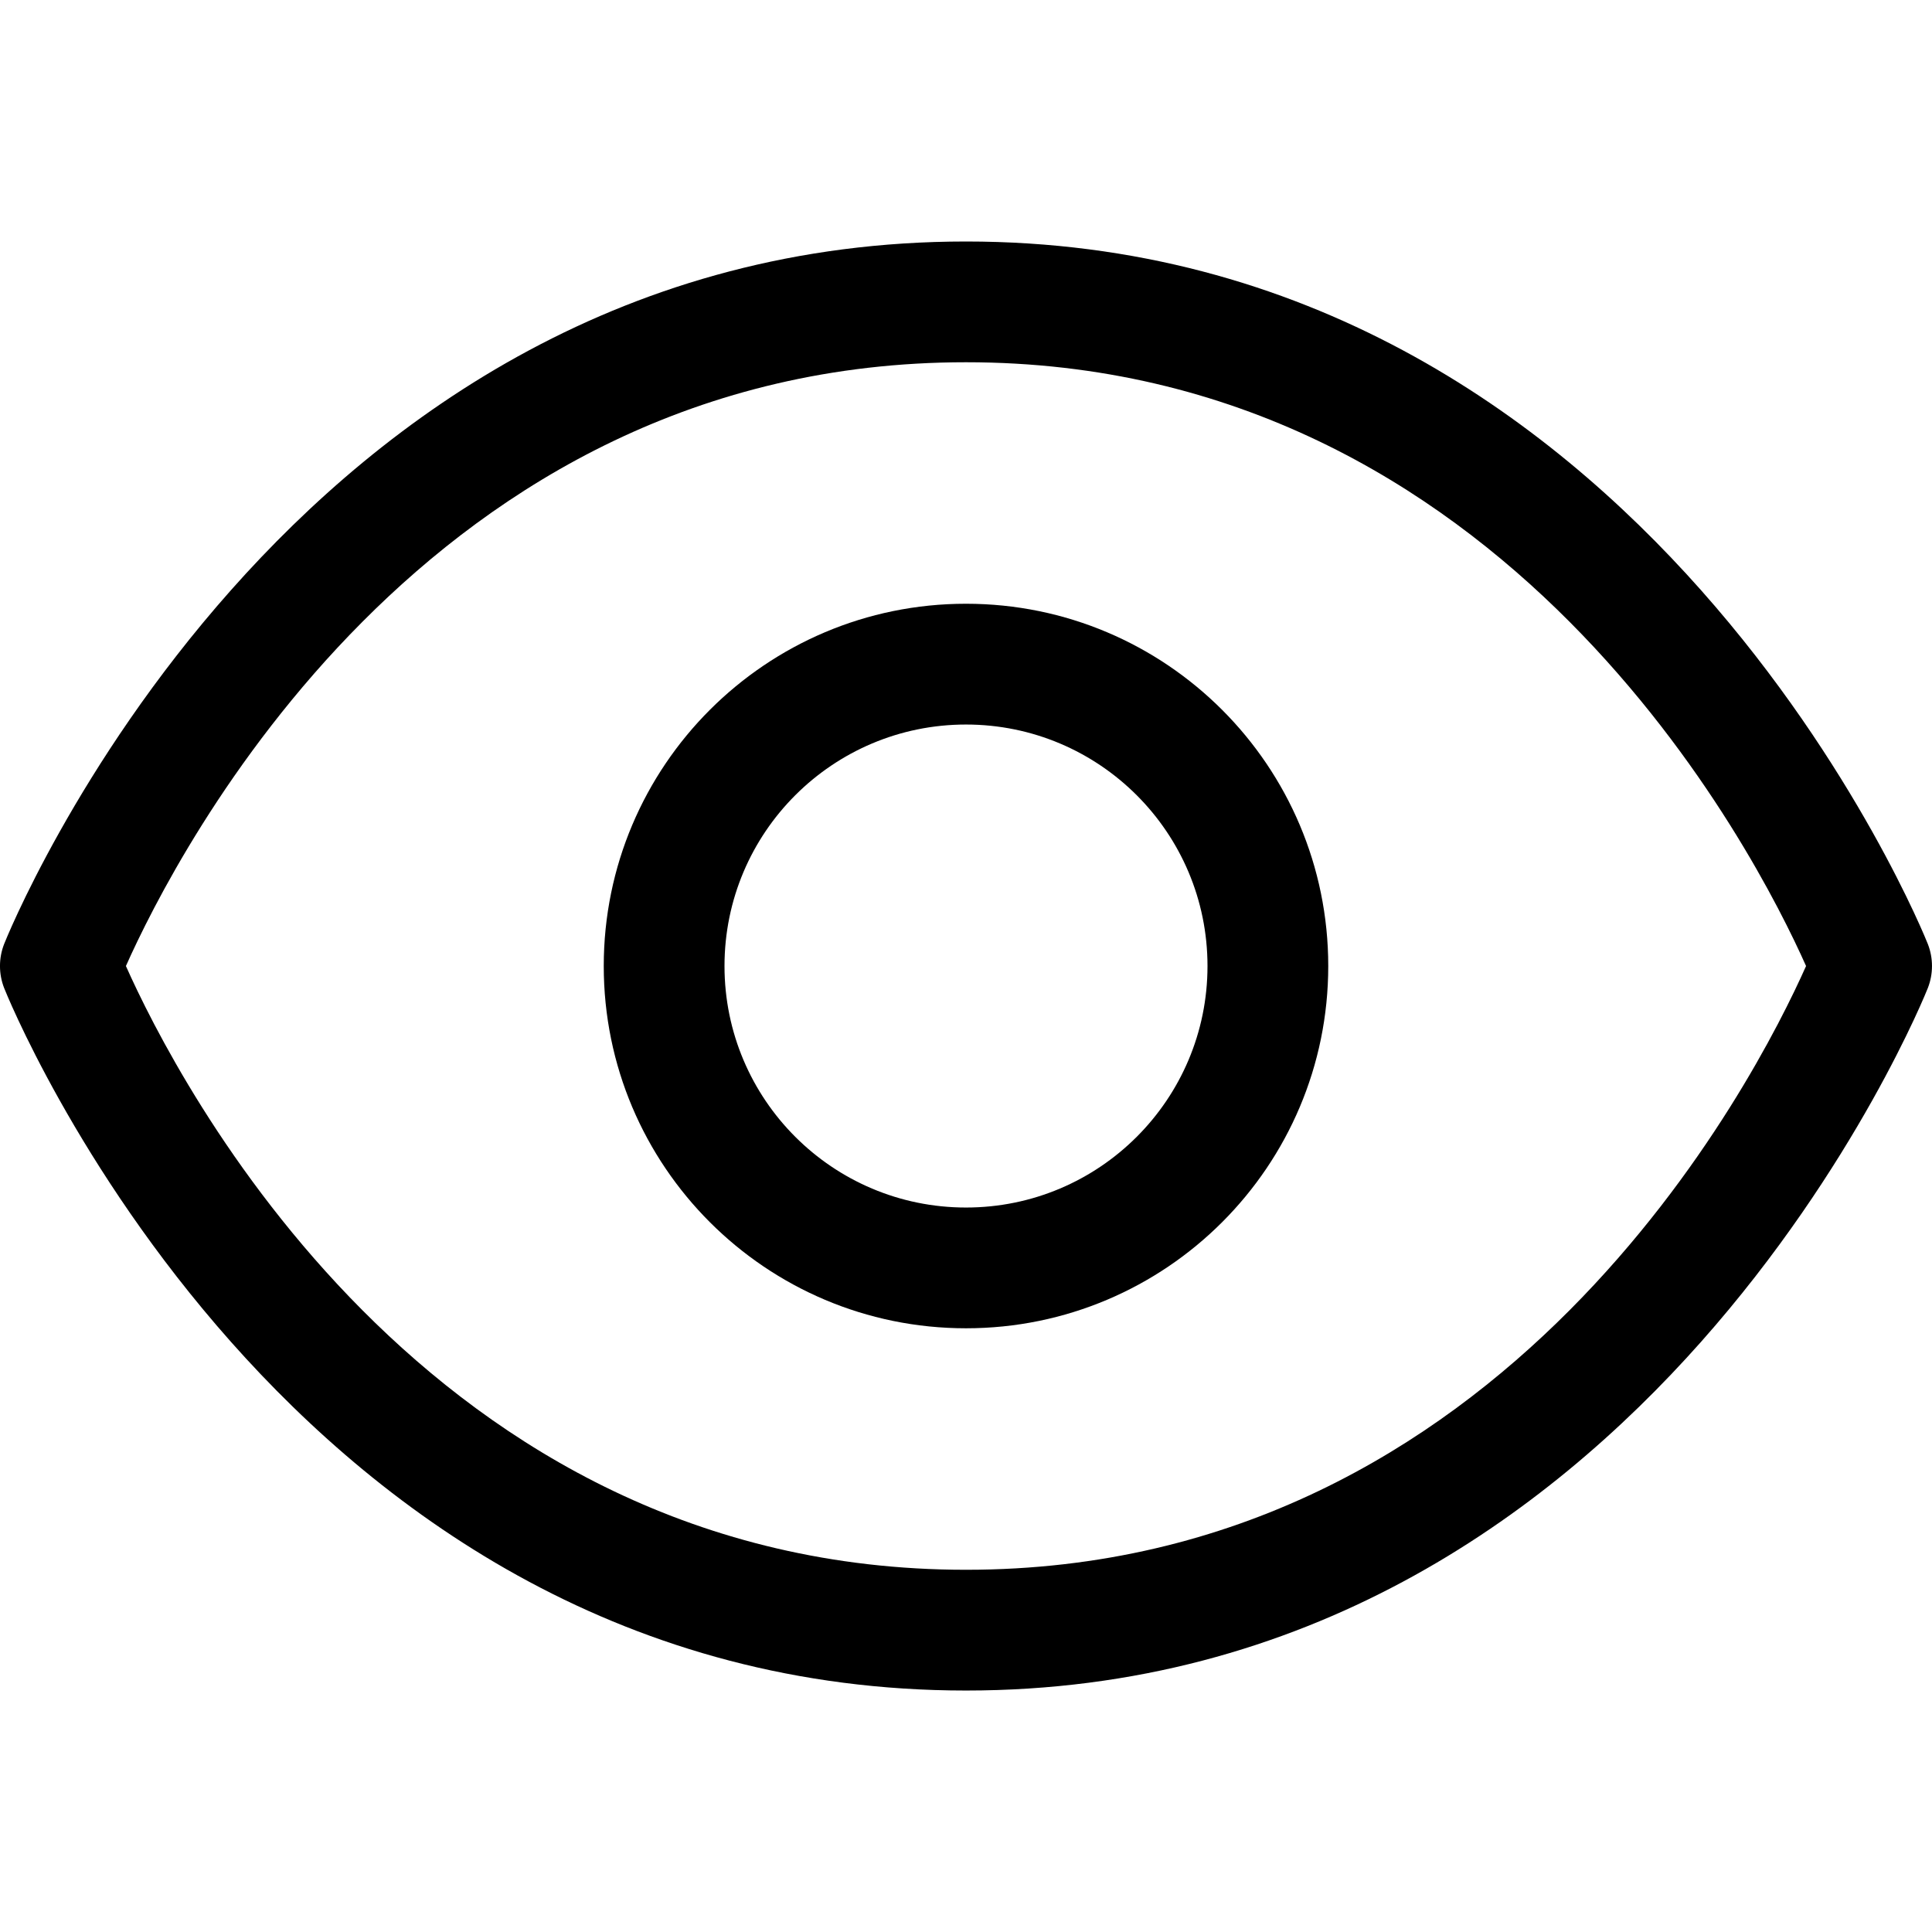 <?xml version="1.0" encoding="utf-8"?>
<!-- Generator: Adobe Illustrator 16.0.0, SVG Export Plug-In . SVG Version: 6.00 Build 0)  -->
<!DOCTYPE svg PUBLIC "-//W3C//DTD SVG 1.0//EN" "http://www.w3.org/TR/2001/REC-SVG-20010904/DTD/svg10.dtd">
<svg version="1.0" id="Layer_1" xmlns="http://www.w3.org/2000/svg" xmlns:xlink="http://www.w3.org/1999/xlink" x="0px" y="0px"
	 width="32px" height="32px" viewBox="0 0 64 64" enable-background="new 0 0 64 64" xml:space="preserve">
<g>
	<path d="M63.863,31.274C63.773,31.042,54.535,8,32,8C9.464,8,0.226,31.042,0.136,31.274
		c-0.182,0.467-0.182,0.986,0,1.453C0.226,32.96,9.464,56.001,32,56.001c22.535,0,31.773-23.041,31.863-23.273
		C64.045,32.261,64.045,31.741,63.863,31.274z M32,52.001c-17.885,0-26.167-16.27-27.829-20C5.833,28.271,14.115,12,32,12
		c17.885,0,26.166,16.271,27.828,20.001C58.166,35.731,49.885,52.001,32,52.001z"/>
	<path d="M32,20c-6.627,0-12,5.374-12,12.001s5.373,12,12,12s12-5.373,12-12S38.627,20,32,20z M32,40.001
		c-4.418,0-8-3.582-8-8s3.582-8,8-8s8,3.582,8,8S36.418,40.001,32,40.001z"/>
</g>
</svg>
